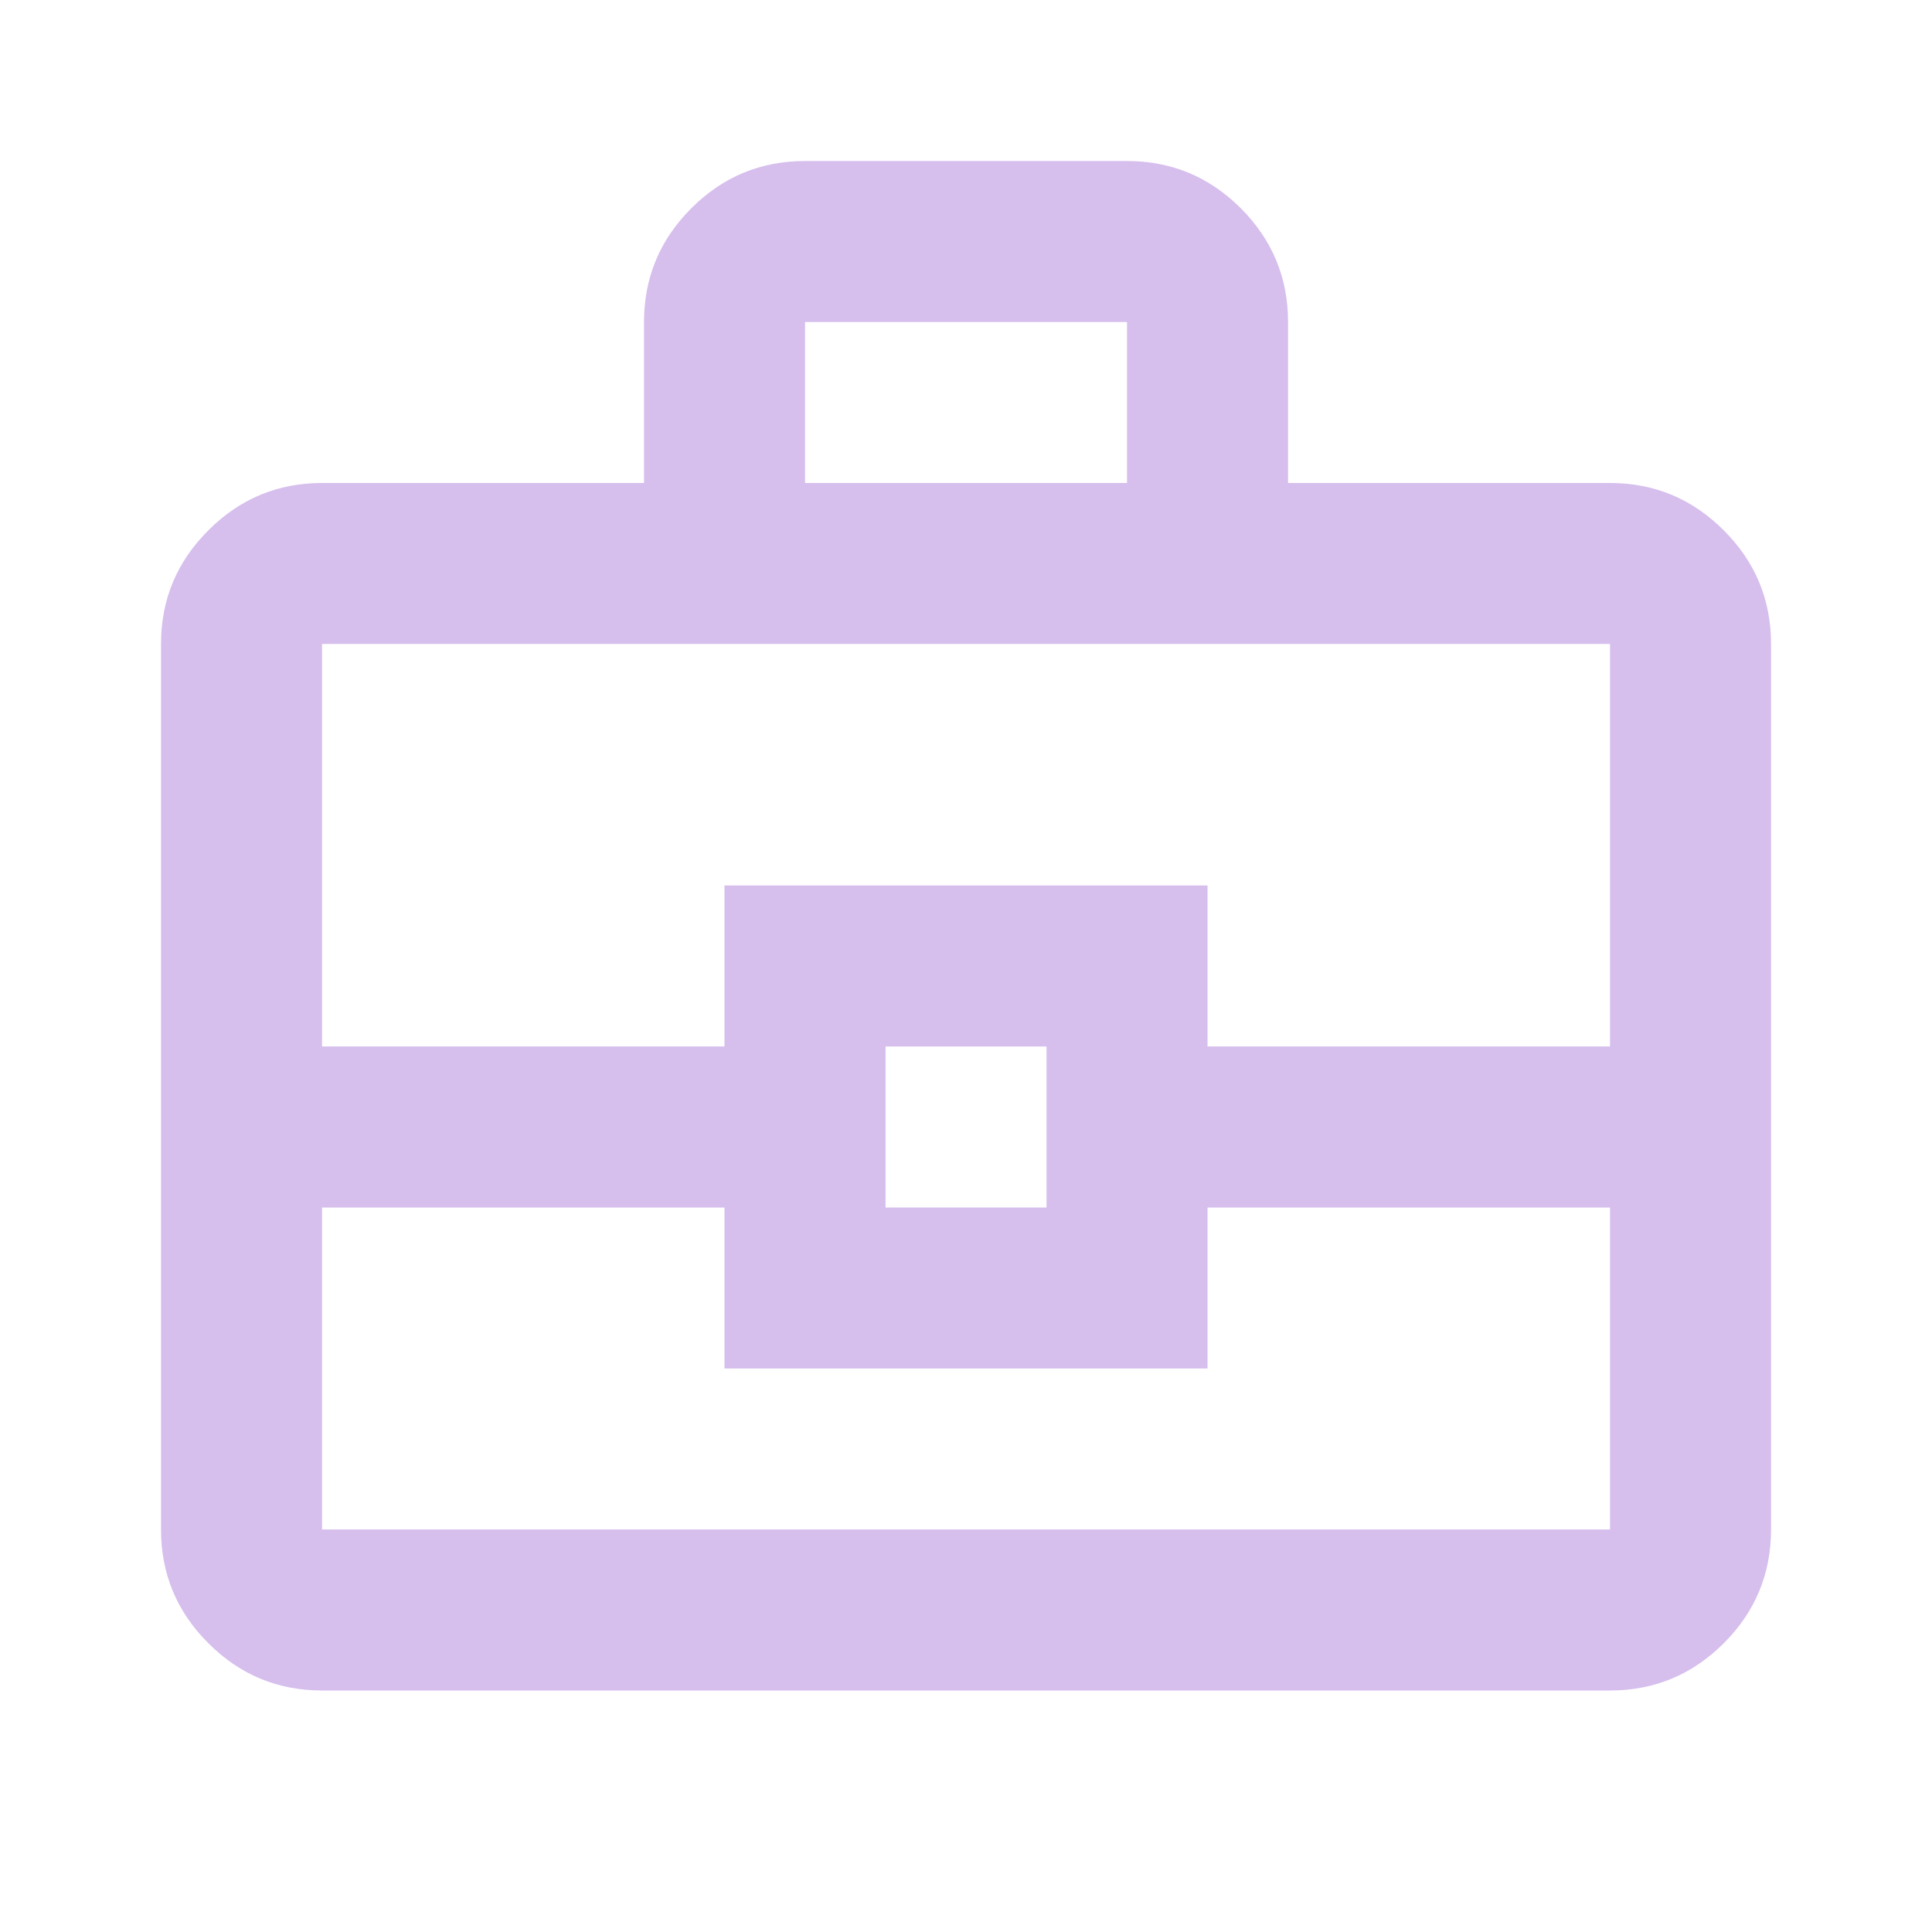 <?xml version="1.0" encoding="utf-8"?>
<svg xmlns="http://www.w3.org/2000/svg" fill="none" height="100%" overflow="visible" preserveAspectRatio="none" style="display: block;" viewBox="0 0 32 32" width="100%">
<g id="Business center">
<path d="M10.667 8V5.333C10.667 4.6 10.928 3.972 11.451 3.449C11.973 2.927 12.6 2.667 13.334 2.667H18.667C19.4 2.667 20.028 2.927 20.551 3.449C21.073 3.972 21.334 4.6 21.334 5.333V8H26.667C27.4 8 28.028 8.261 28.551 8.784C29.073 9.306 29.334 9.933 29.334 10.666V25.333C29.334 26.067 29.073 26.695 28.551 27.217C28.028 27.739 27.4 28 26.667 28H5.334C4.6 28 3.973 27.739 3.451 27.217C2.928 26.695 2.667 26.067 2.667 25.333V10.666C2.667 9.933 2.928 9.306 3.451 8.784C3.973 8.261 4.6 8 5.334 8H10.667ZM13.334 8H18.667V5.333H13.334V8ZM26.667 20H20V22.666H12V20H5.334V25.333H26.667V20ZM14.667 20H17.334V17.333H14.667V20ZM5.334 17.333H12V14.666H20V17.333H26.667V10.666H5.334V17.333Z" fill="#D6BEED" id="Vector"/>
</g>
</svg>